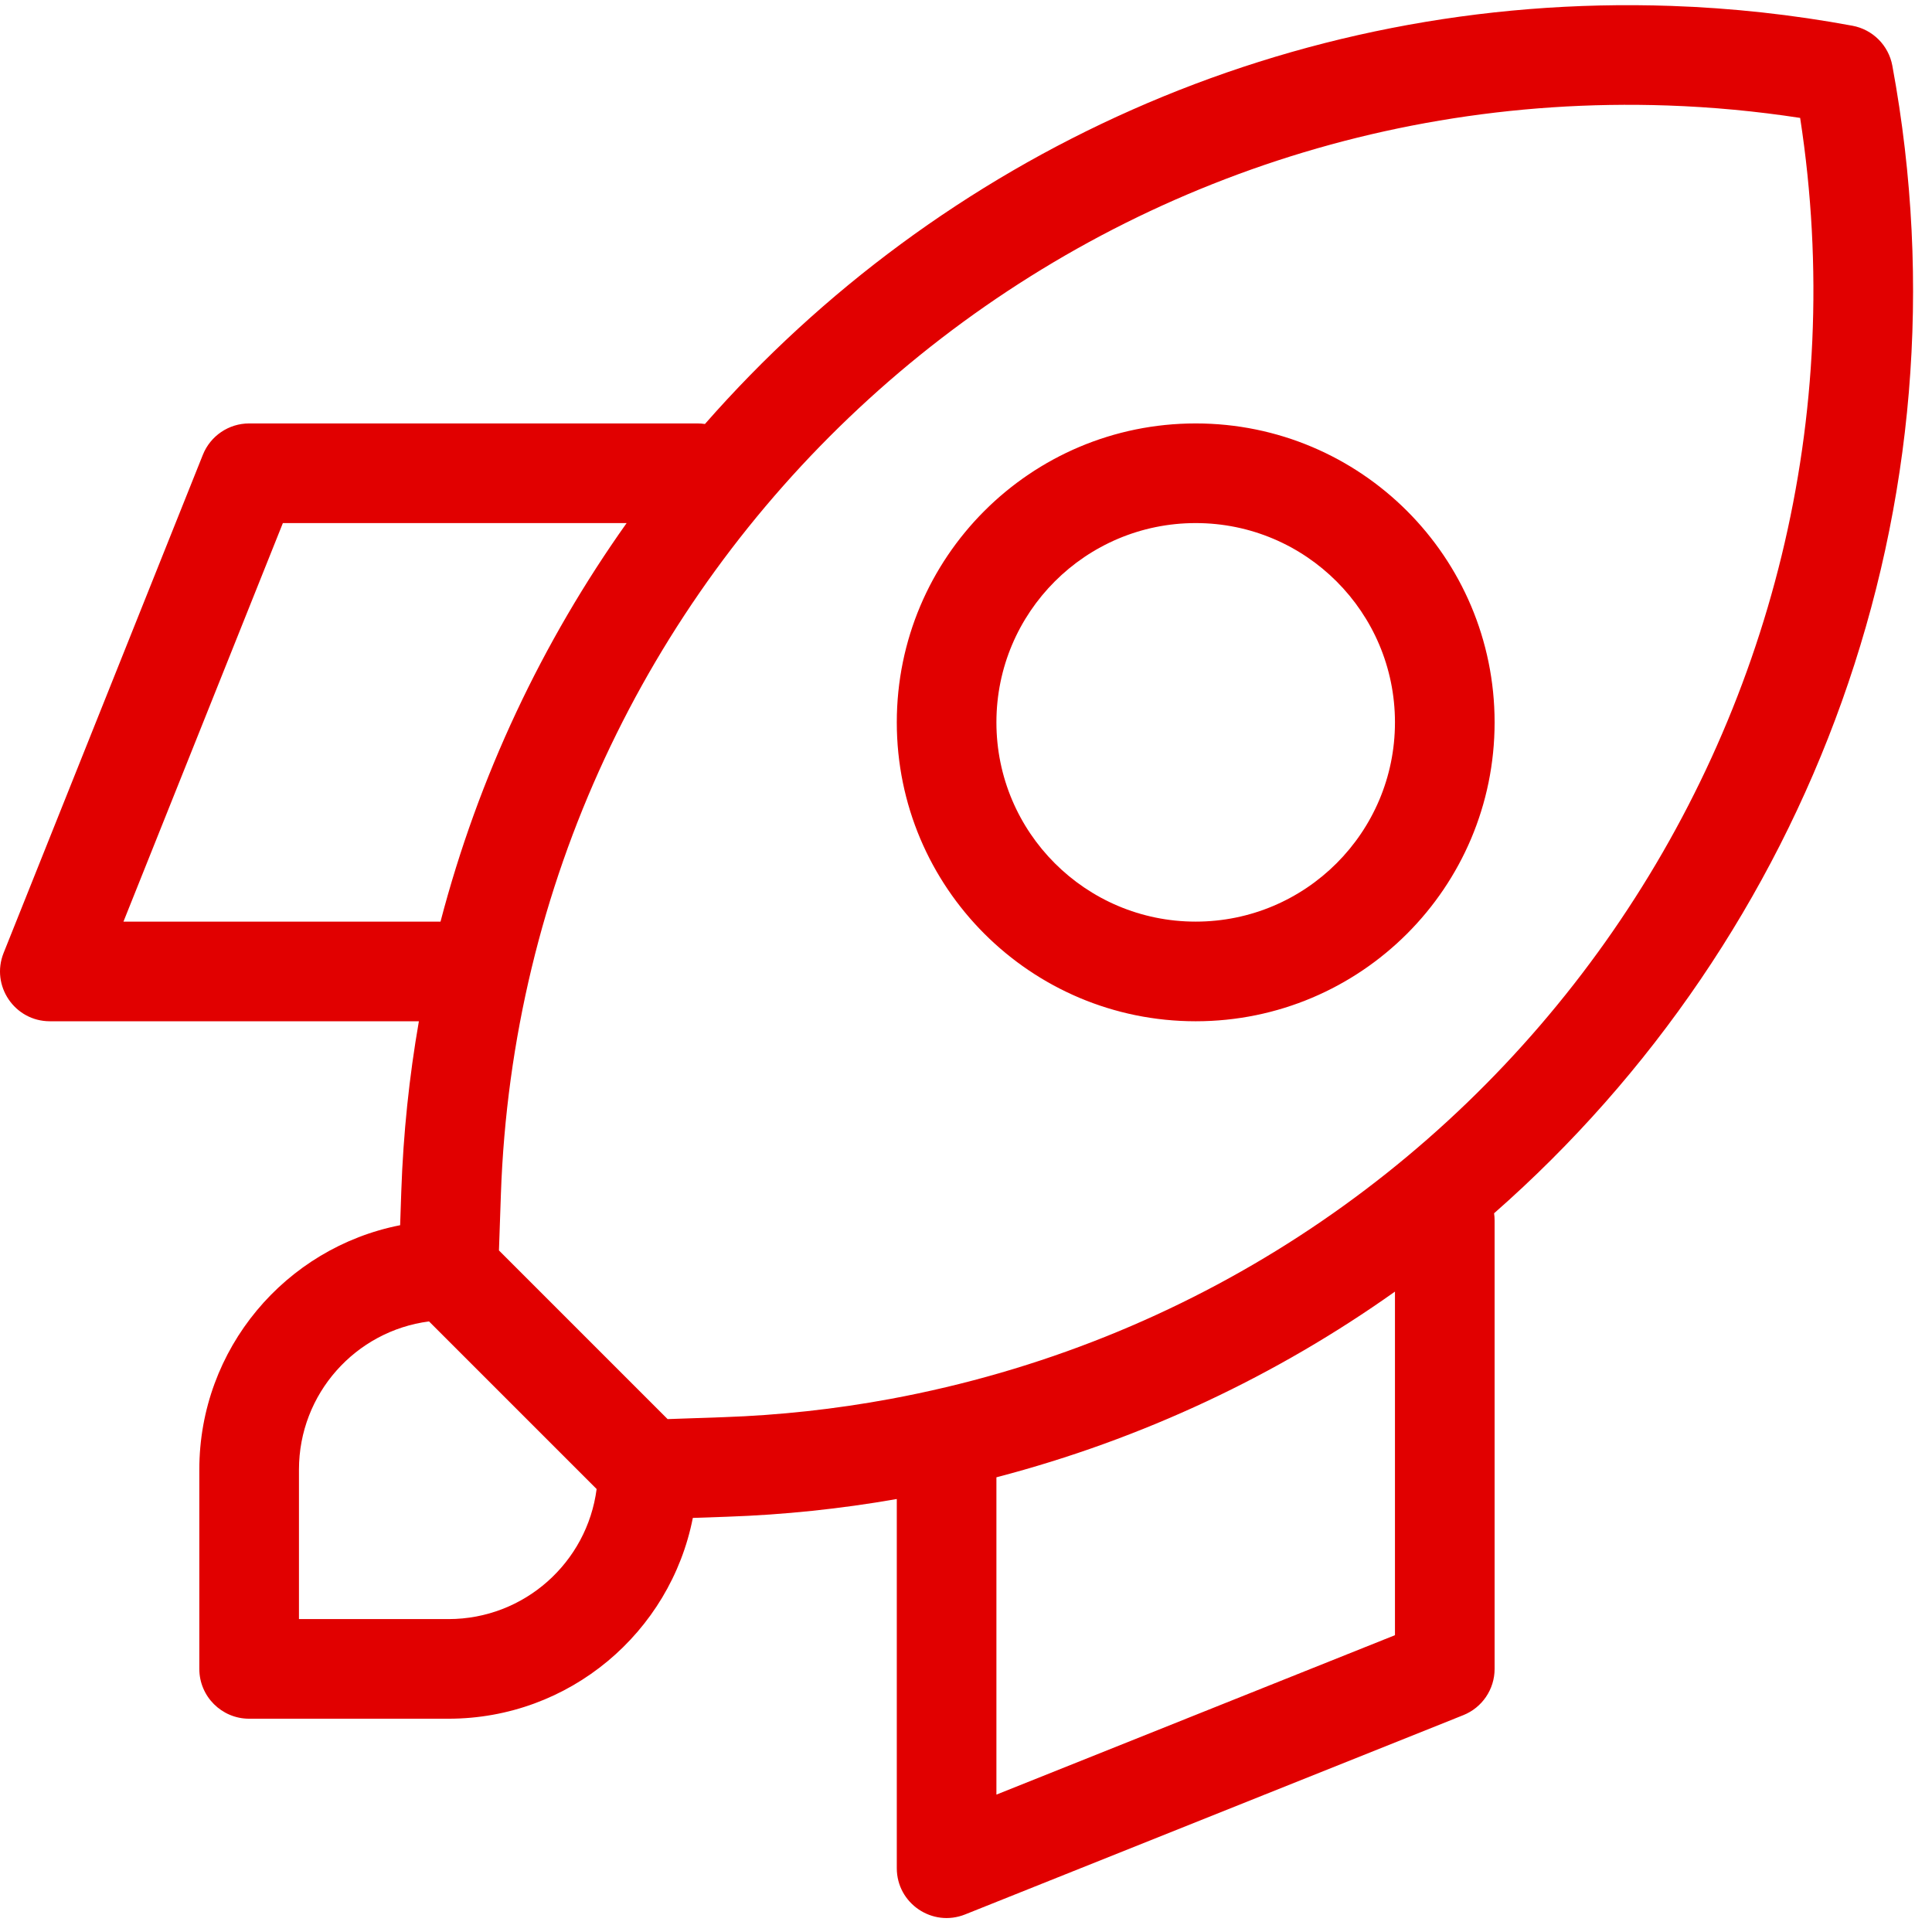 <svg width="101" height="101" viewBox="0 0 101 101" fill="none" xmlns="http://www.w3.org/2000/svg">
<path d="M36.219 79.353C35.044 85.337 29.77 89.85 23.442 89.85H13.024C11.586 89.85 10.42 88.684 10.42 87.246V76.828C10.42 70.5 14.934 65.227 20.918 64.051L20.979 62.265C21.083 59.246 21.394 56.283 21.898 53.389H2.607C0.764 53.389 -0.495 51.528 0.189 49.817L10.606 23.773C11.002 22.785 11.96 22.136 13.024 22.136H36.464C36.596 22.136 36.726 22.146 36.853 22.165C49.117 8.184 67.325 -0.382 87.361 0.309C90.541 0.419 93.71 0.765 96.839 1.345C97.9 1.541 98.73 2.371 98.926 3.431C103.2 26.511 94.554 48.992 78.107 63.427C78.125 63.551 78.134 63.678 78.134 63.806V87.246C78.134 88.311 77.486 89.269 76.497 89.664L50.453 100.082C48.742 100.766 46.882 99.506 46.882 97.664V78.365C43.948 78.879 40.982 79.189 38.005 79.291L36.219 79.353ZM31.19 77.842L22.428 69.08C18.592 69.577 15.629 72.857 15.629 76.828V84.642H23.442C27.414 84.642 30.693 81.678 31.19 77.842ZM52.09 77.23V93.817L72.925 85.483V67.522C66.768 71.891 59.754 75.227 52.09 77.23ZM23.029 48.18C25.015 40.583 28.352 33.551 32.759 27.345H14.788L6.454 48.18H23.029ZM34.901 74.187L37.826 74.086C40.748 73.985 43.66 73.667 46.535 73.135C77.979 67.311 98.947 37.554 94.107 6.164C91.814 5.812 89.501 5.595 87.181 5.515C54.617 4.392 27.308 29.881 26.185 62.445L26.084 65.37L34.901 74.187ZM62.508 53.389C53.878 53.389 46.882 46.393 46.882 37.763C46.882 29.132 53.878 22.136 62.508 22.136C71.138 22.136 78.134 29.132 78.134 37.763C78.134 46.393 71.138 53.389 62.508 53.389ZM62.508 48.18C68.261 48.18 72.925 43.516 72.925 37.763C72.925 32.009 68.261 27.345 62.508 27.345C56.755 27.345 52.09 32.009 52.09 37.763C52.09 43.516 56.755 48.18 62.508 48.18Z" fill="#E10000"/>
</svg>
